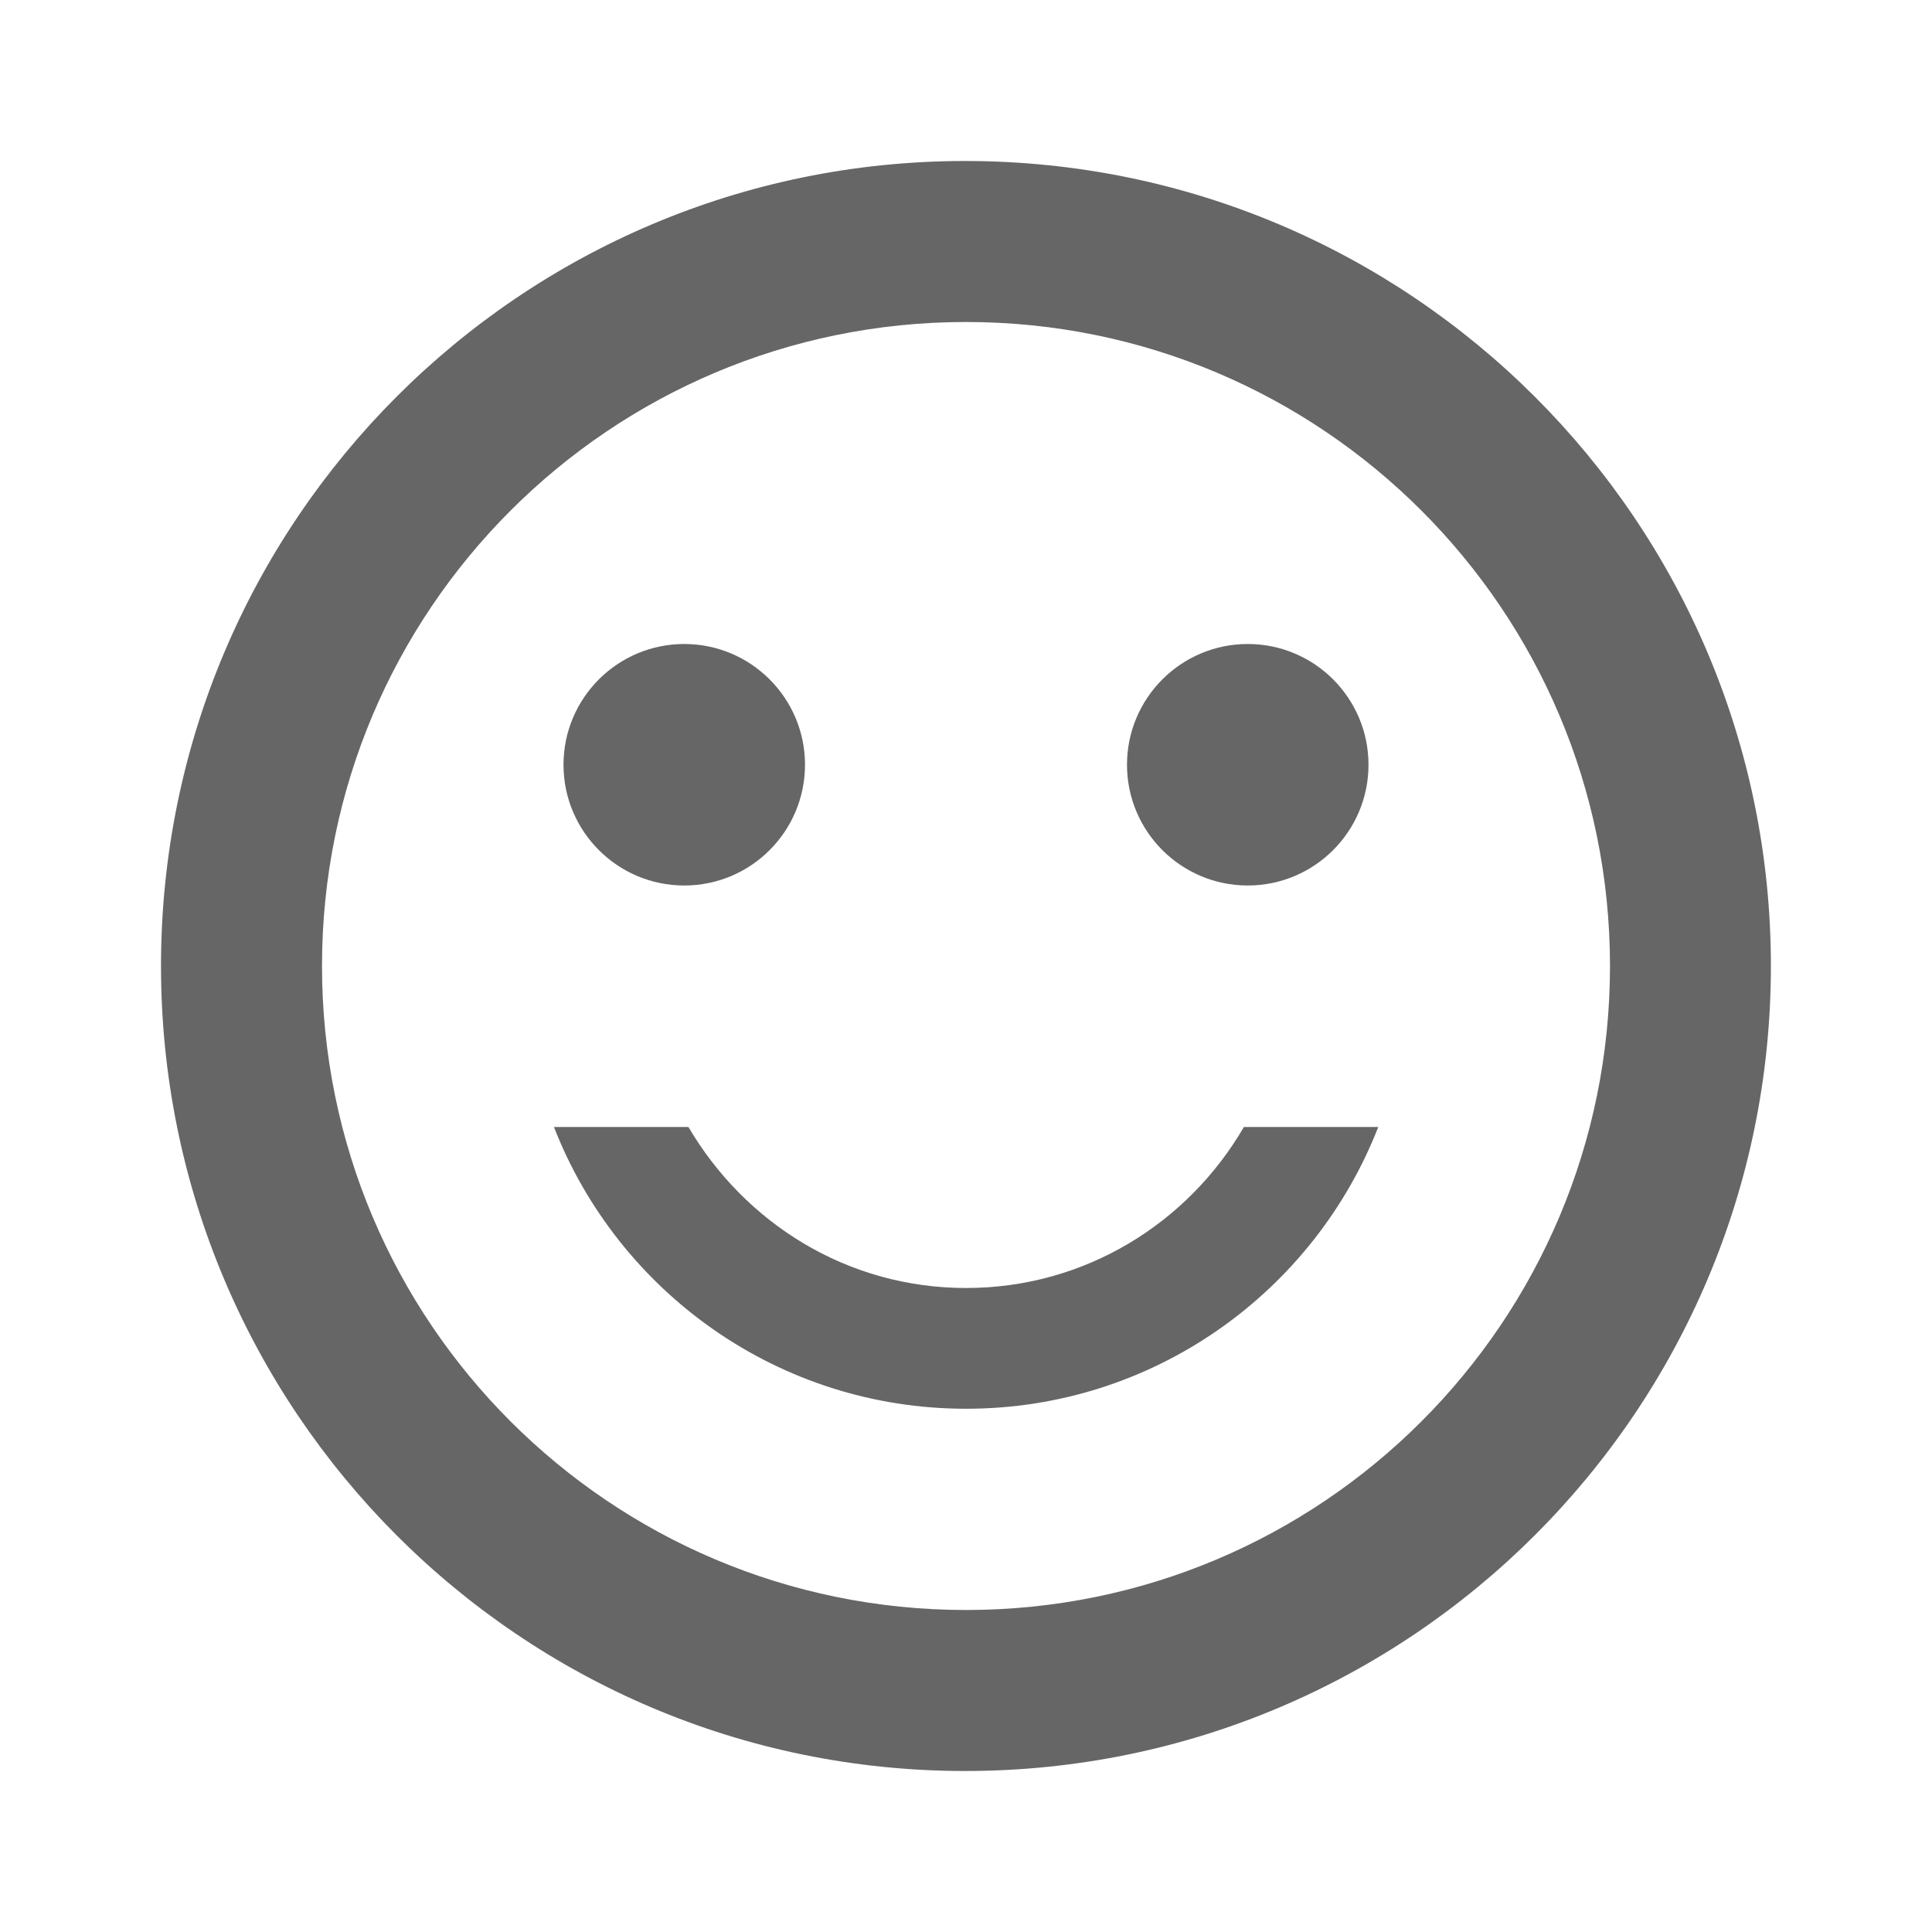 <!-- Generated by IcoMoon.io -->
<svg version="1.1" xmlns="http://www.w3.org/2000/svg" width="18" height="18" viewBox="0 0 18 18">
<title>sentiment-satisfied-alt-outlined</title>
<path opacity="0.6" fill="#000" d="M8.992 1.5c4.148 0 7.507 3.36 7.507 7.5s-3.36 7.5-7.507 7.5c-4.14 0-7.492-3.36-7.492-7.5s3.352-7.5 7.492-7.5zM6.375 6c0.621 0 1.125 0.504 1.125 1.125s-0.504 1.125-1.125 1.125-1.125-0.504-1.125-1.125c0-0.621 0.504-1.125 1.125-1.125zM11.625 6c0.621 0 1.125 0.504 1.125 1.125s-0.504 1.125-1.125 1.125-1.125-0.504-1.125-1.125c0-0.621 0.504-1.125 1.125-1.125zM6.413 10.5h-1.252c0.6 1.538 2.093 2.625 3.84 2.625s3.24-1.088 3.84-2.625h-1.252c-0.518 0.892-1.477 1.5-2.588 1.5s-2.062-0.607-2.587-1.5zM3 9c0 3.315 2.685 6 6 6s6-2.685 6-6c0-3.315-2.685-6-6-6s-6 2.685-6 6z"></path>
</svg>
